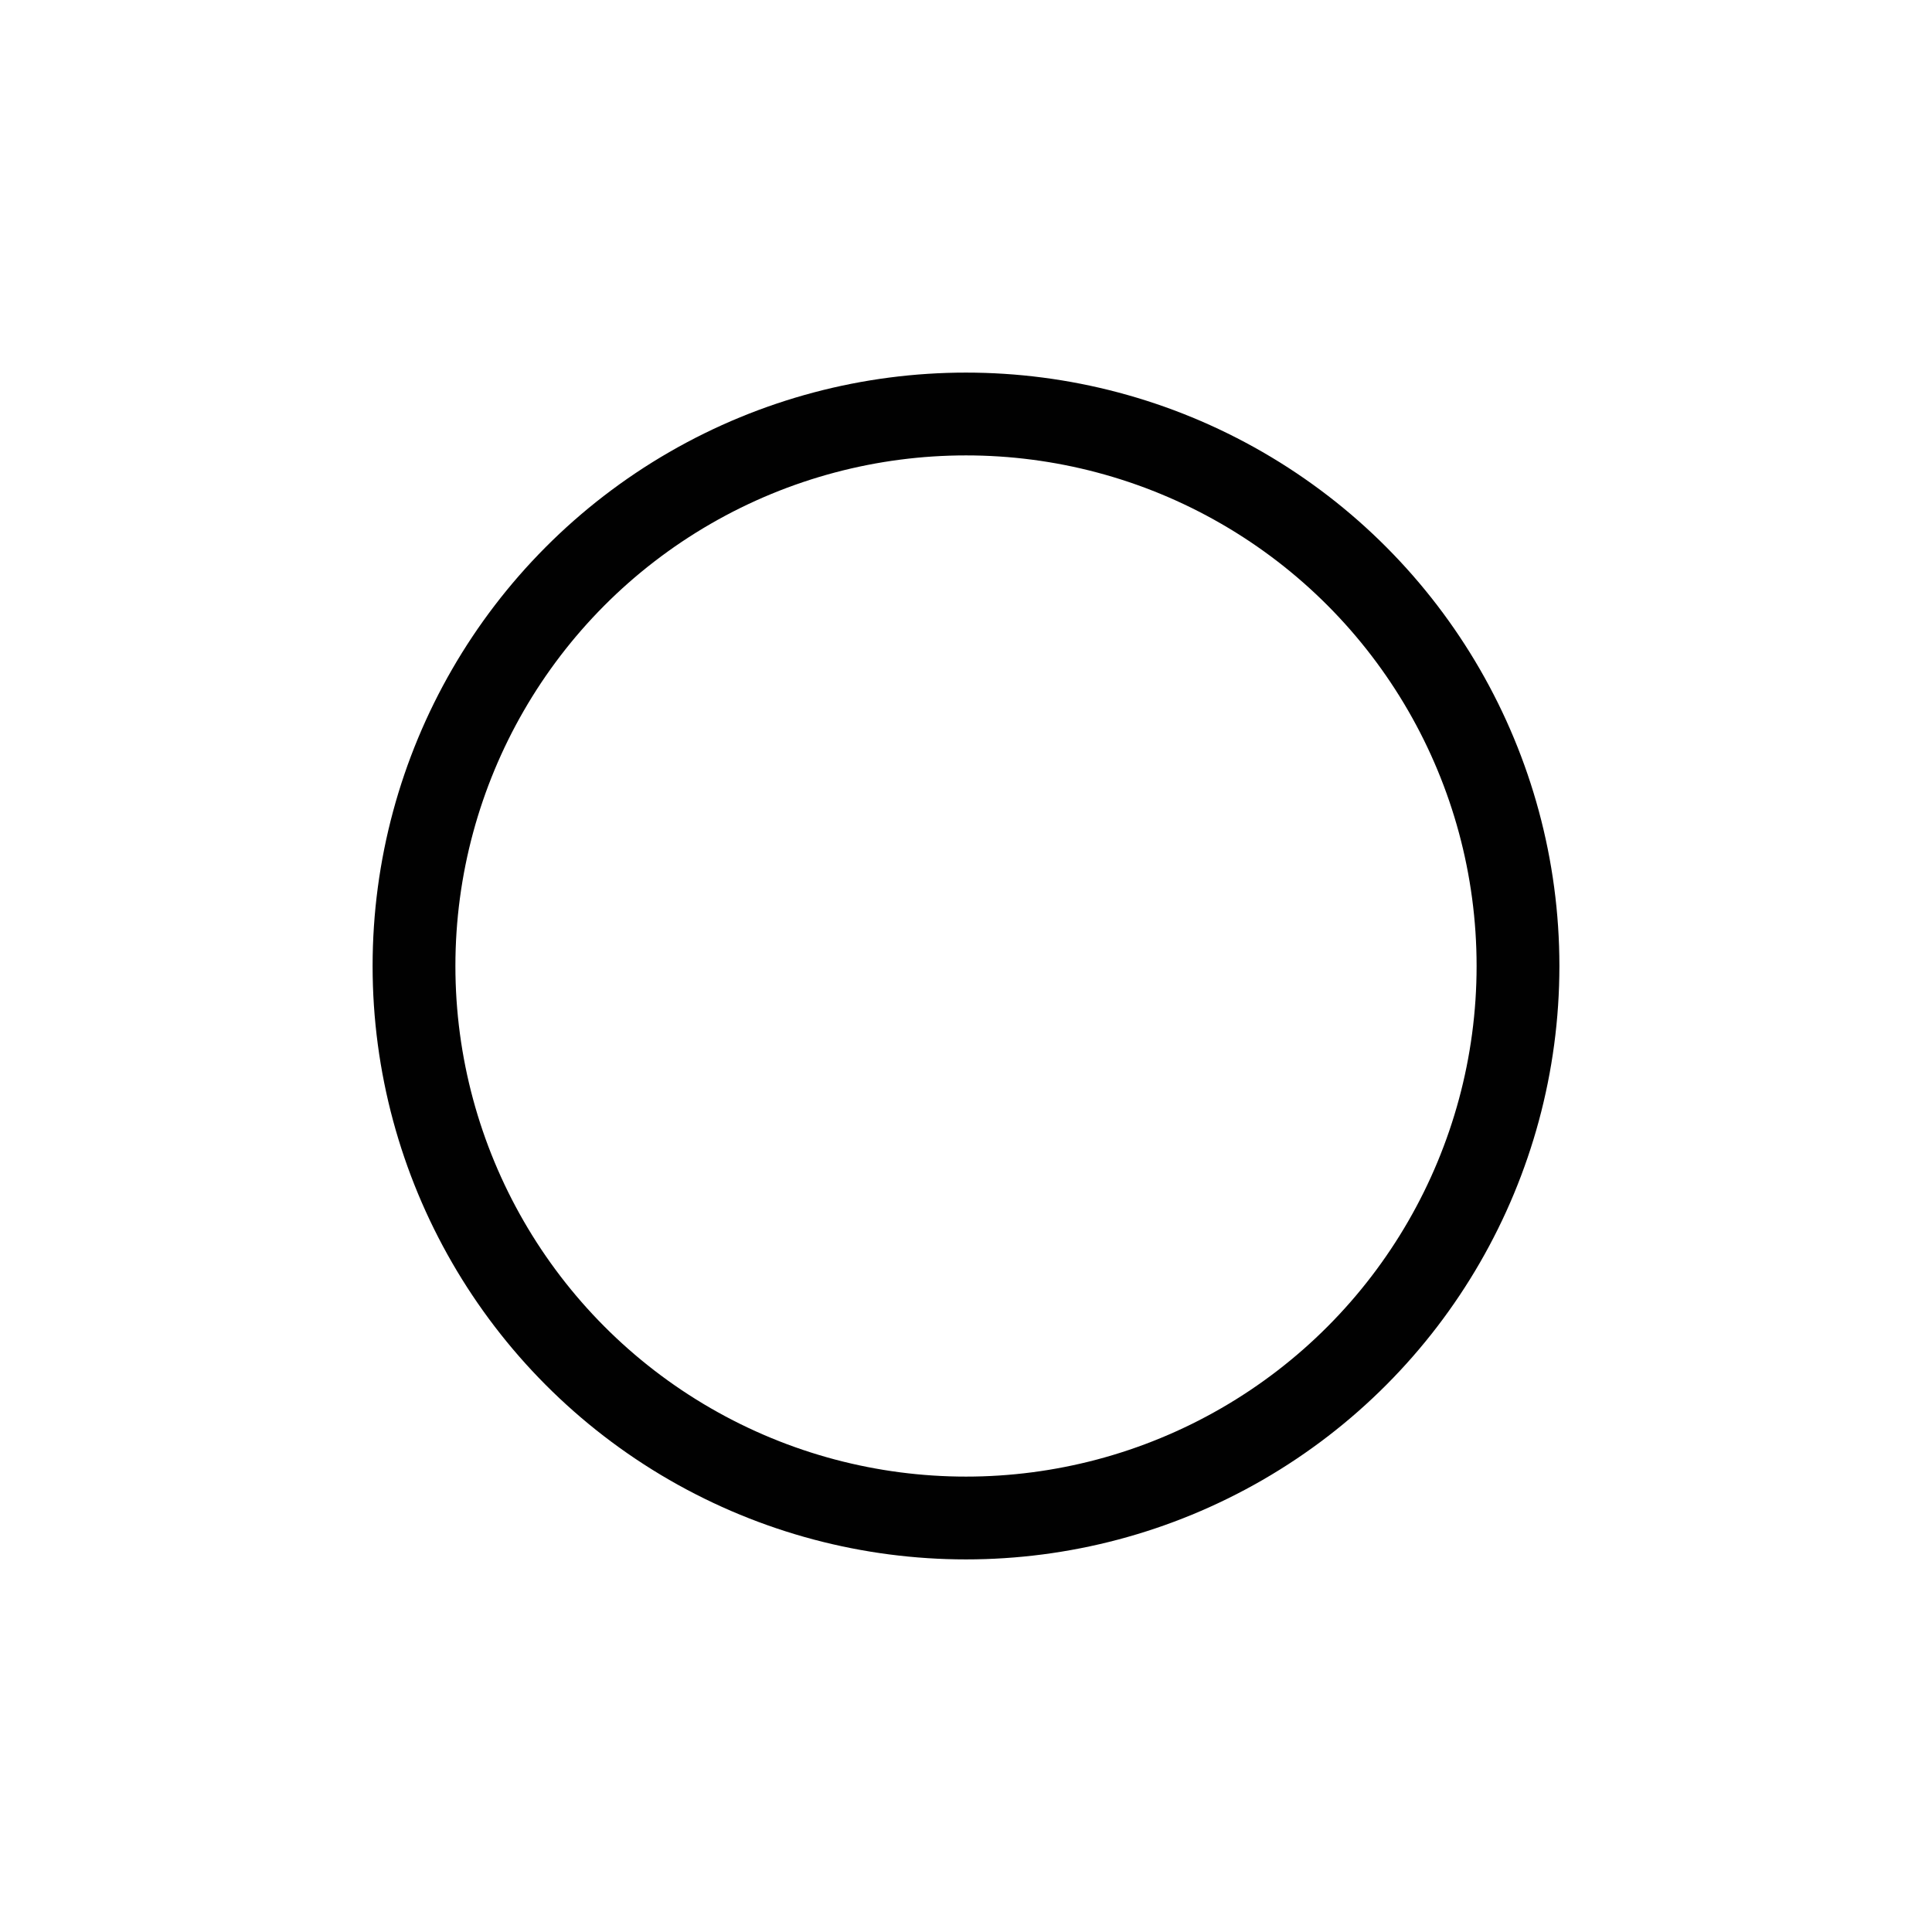 <?xml version="1.0" encoding="UTF-8"?>
<svg width="70px" height="70px" viewBox="0 0 70 70" version="1.1" xmlns="http://www.w3.org/2000/svg" xmlns:xlink="http://www.w3.org/1999/xlink">
    <!-- Generator: Sketch 51.2 (57519) - http://www.bohemiancoding.com/sketch -->
    <title>atoms/icons/célibataire</title>
    <desc>Created with Sketch.</desc>
    <defs></defs>
    <g id="Page-1" stroke="none" stroke-width="1" fill="none" fill-rule="evenodd">
        <g id="Artboard" transform="translate(-838, -4071)">
            <g id="Bloc-de-contenu-[0v]" transform="translate(40, 895)">
                <g id="Group-2" transform="translate(0, 2058)">
                    <g id="État-matrimonial" transform="translate(0, 29)">
                        <g id="Group-7-[0v]" transform="translate(0, 132)">
                            <g id="Bloc-tuiles-Copy" transform="translate(0, 500)">
                                <g id="bloc-4" transform="translate(615, 397)">
                                    <g id="atoms/icons/célibataire" transform="translate(183, 60)">
                                        <rect id="Rectangle-6-Copy-4" fill="#FFFFFF" fill-rule="evenodd" x="0" y="0" width="70" height="70"></rect>
                                        <circle id="Oval-2-Copy-16" stroke="#010101" stroke-width="3" cx="35" cy="35" r="20"></circle>
                                    </g>
                                </g>
                            </g>
                        </g>
                    </g>
                </g>
            </g>
        </g>
    </g>
</svg>